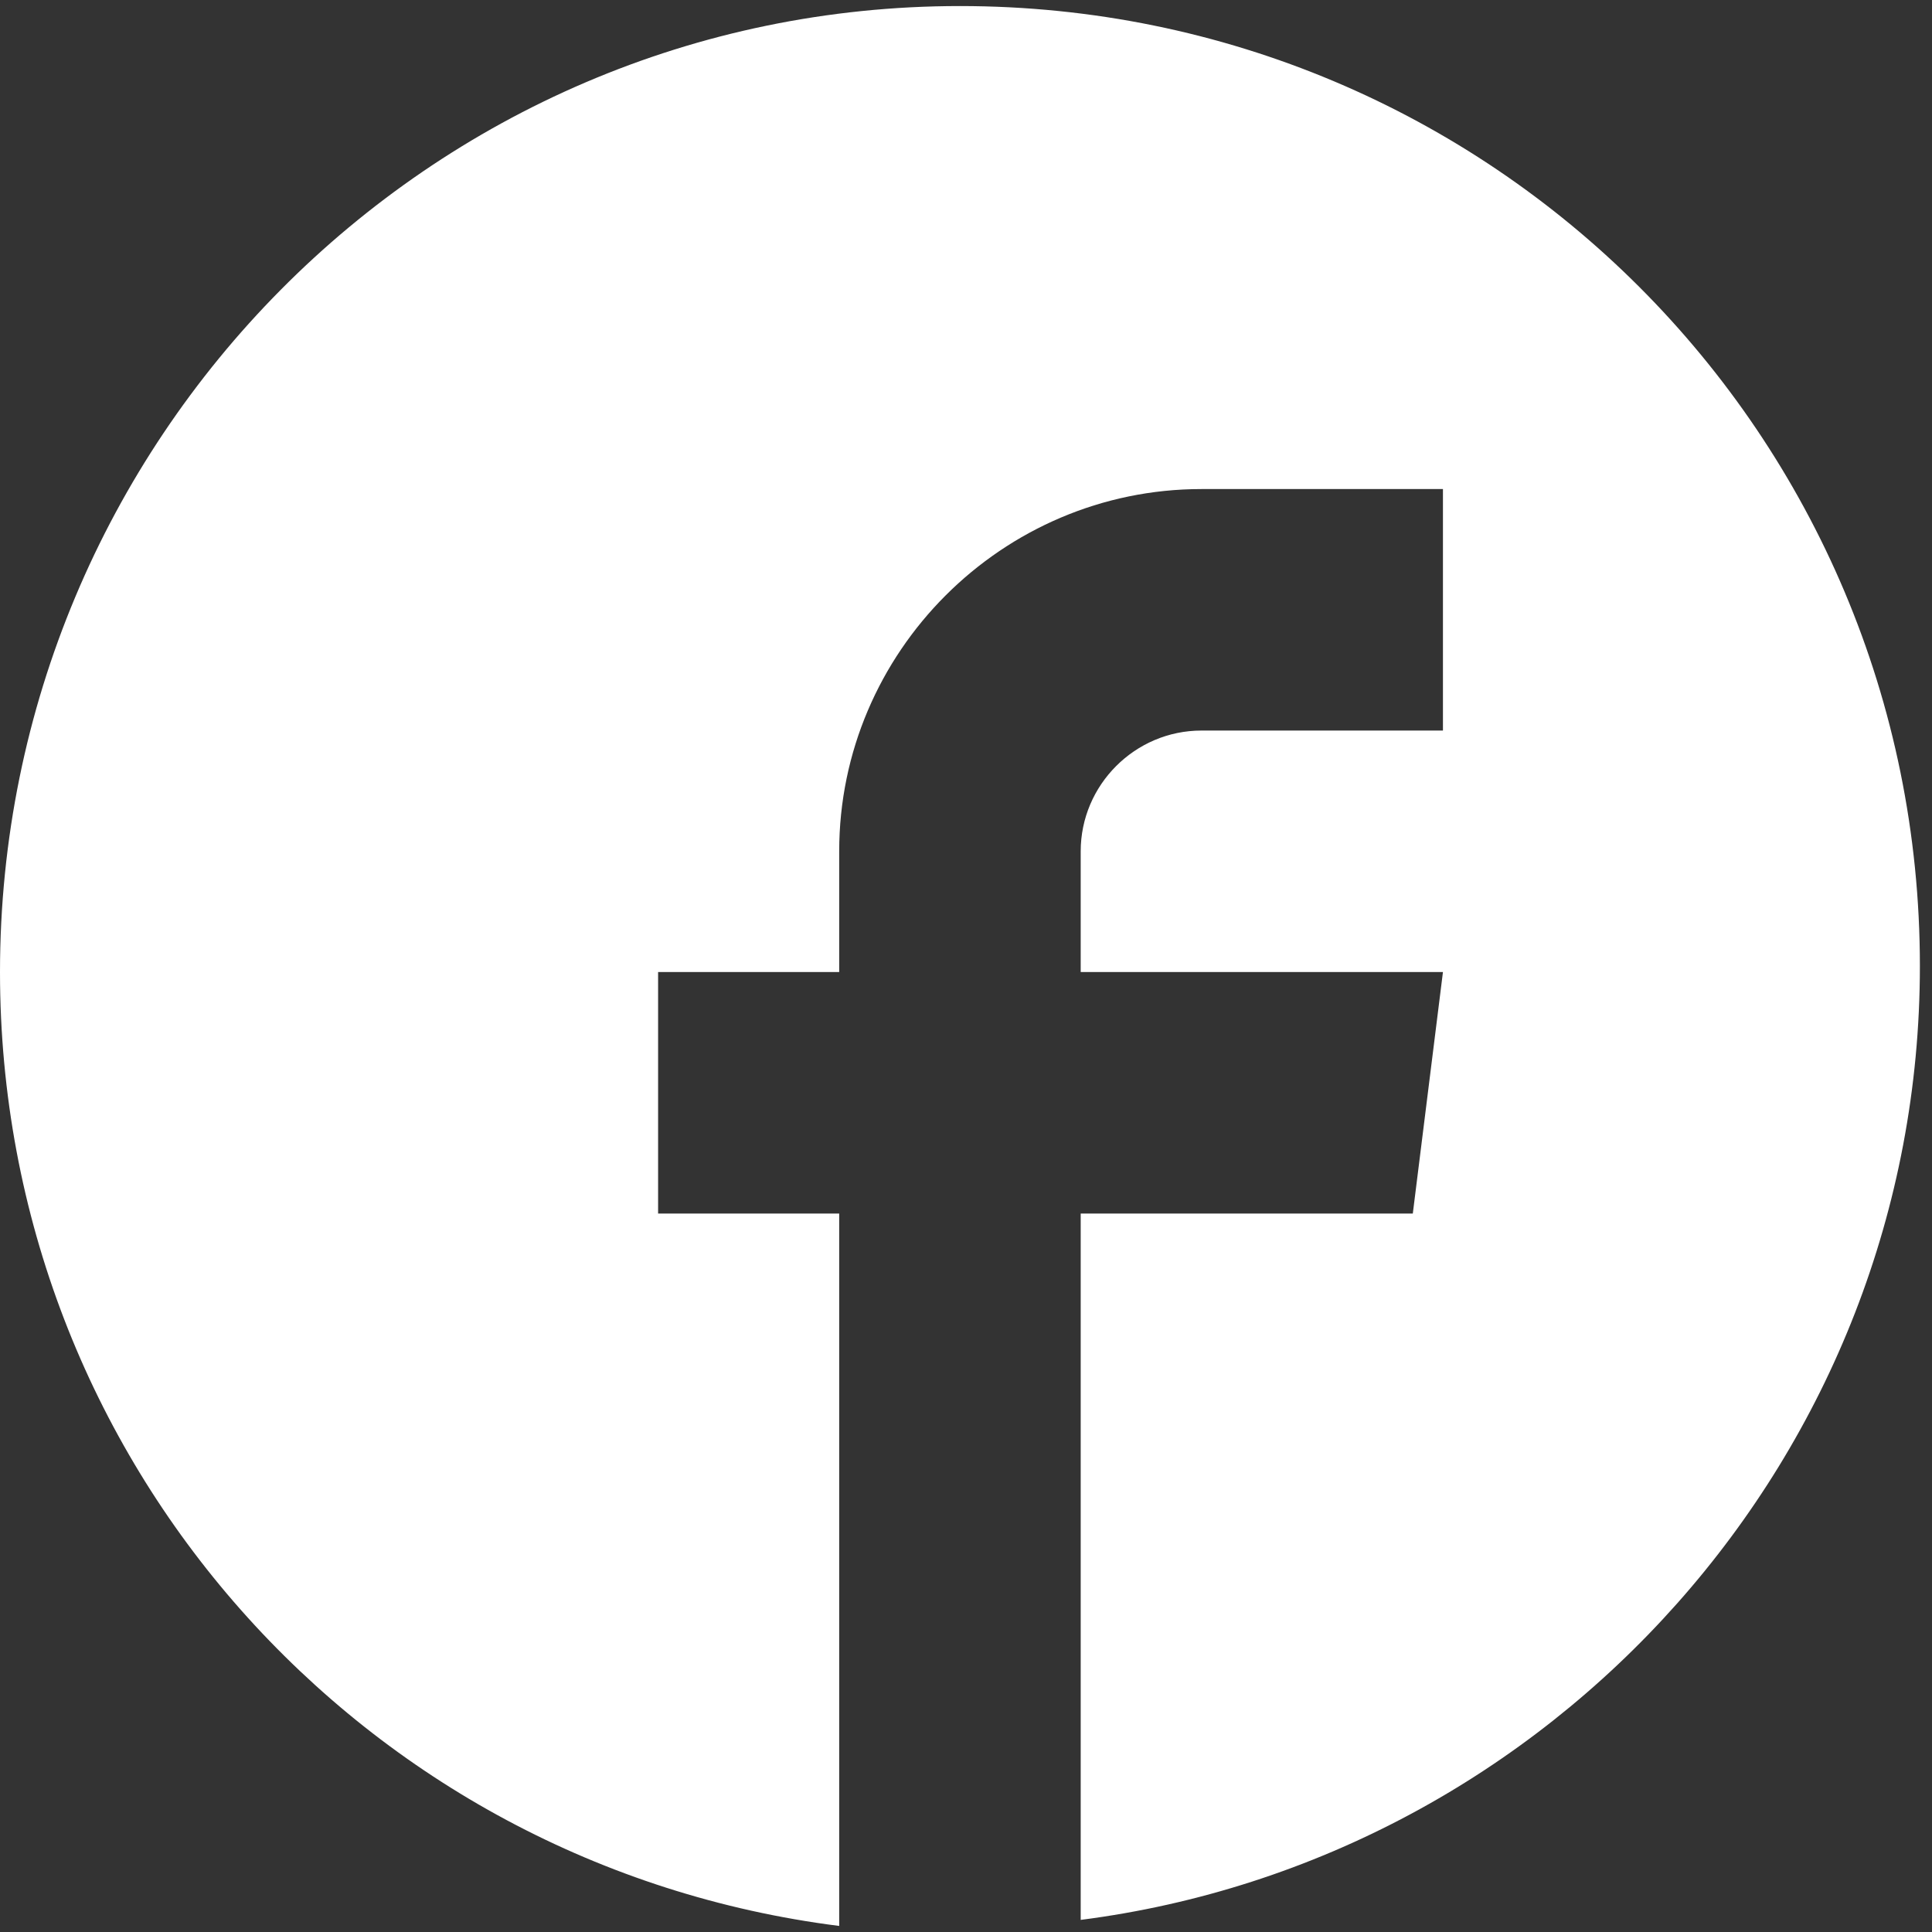 <svg width="30" height="30" viewBox="0 0 30 30" fill="none" xmlns="http://www.w3.org/2000/svg">
<rect x="0" y="0" width="30" height="30" fill="#333333" stroke="none"/>
<path d="M14.906 0.094C23.156 0.094 29.812 6.75 29.812 15C29.812 22.594 24.094 28.875 16.781 29.812V18.844H21.938L22.406 15.094H16.781V13.219C16.781 12.188 17.625 11.344 18.656 11.344H22.406V7.594H18.656C15.562 7.594 13.031 10.125 13.031 13.219V15.094H10.219V18.844H13.031V29.906C5.625 28.969 0 22.688 0 15.094C0 6.844 6.656 0.094 14.906 0.094Z" fill="white"/>
</svg>
